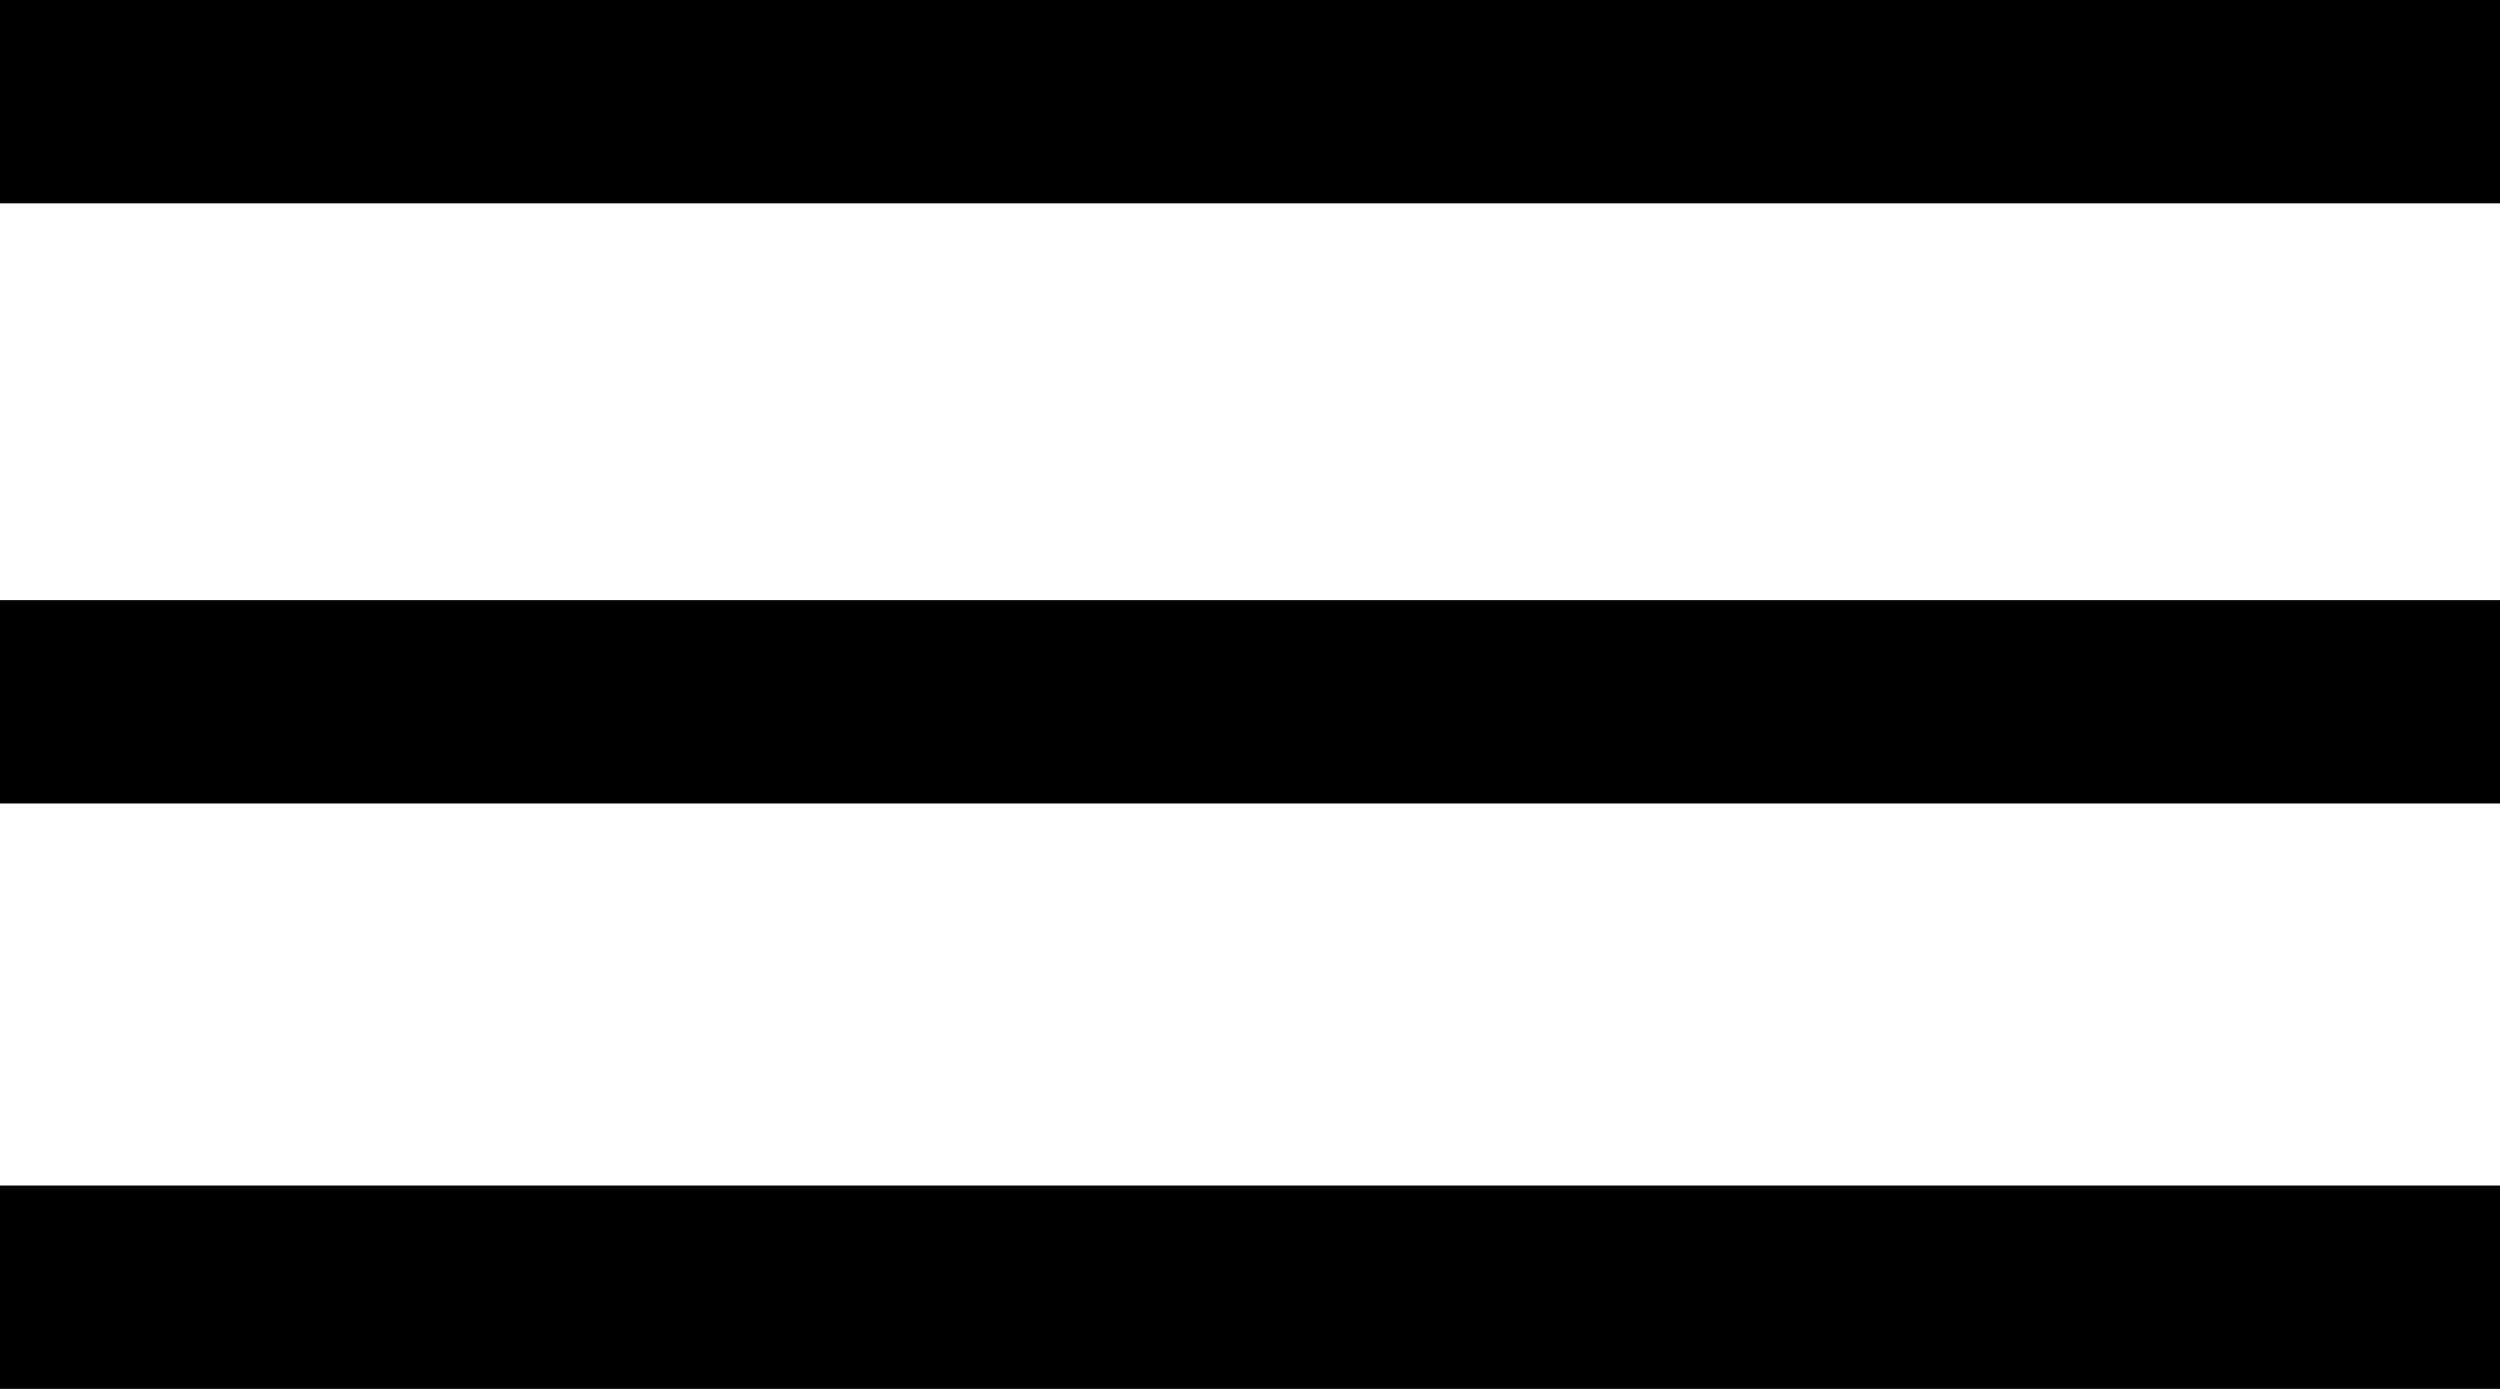 <?xml version="1.0" encoding="UTF-8"?> <svg xmlns="http://www.w3.org/2000/svg" width="18" height="10" viewBox="0 0 18 10" fill="none"><path d="M0 4.321H18V5.785H0V4.321ZM0 8.536H18V10H0V8.536ZM0 0H18V1.464H0V0Z" fill="black"></path></svg> 